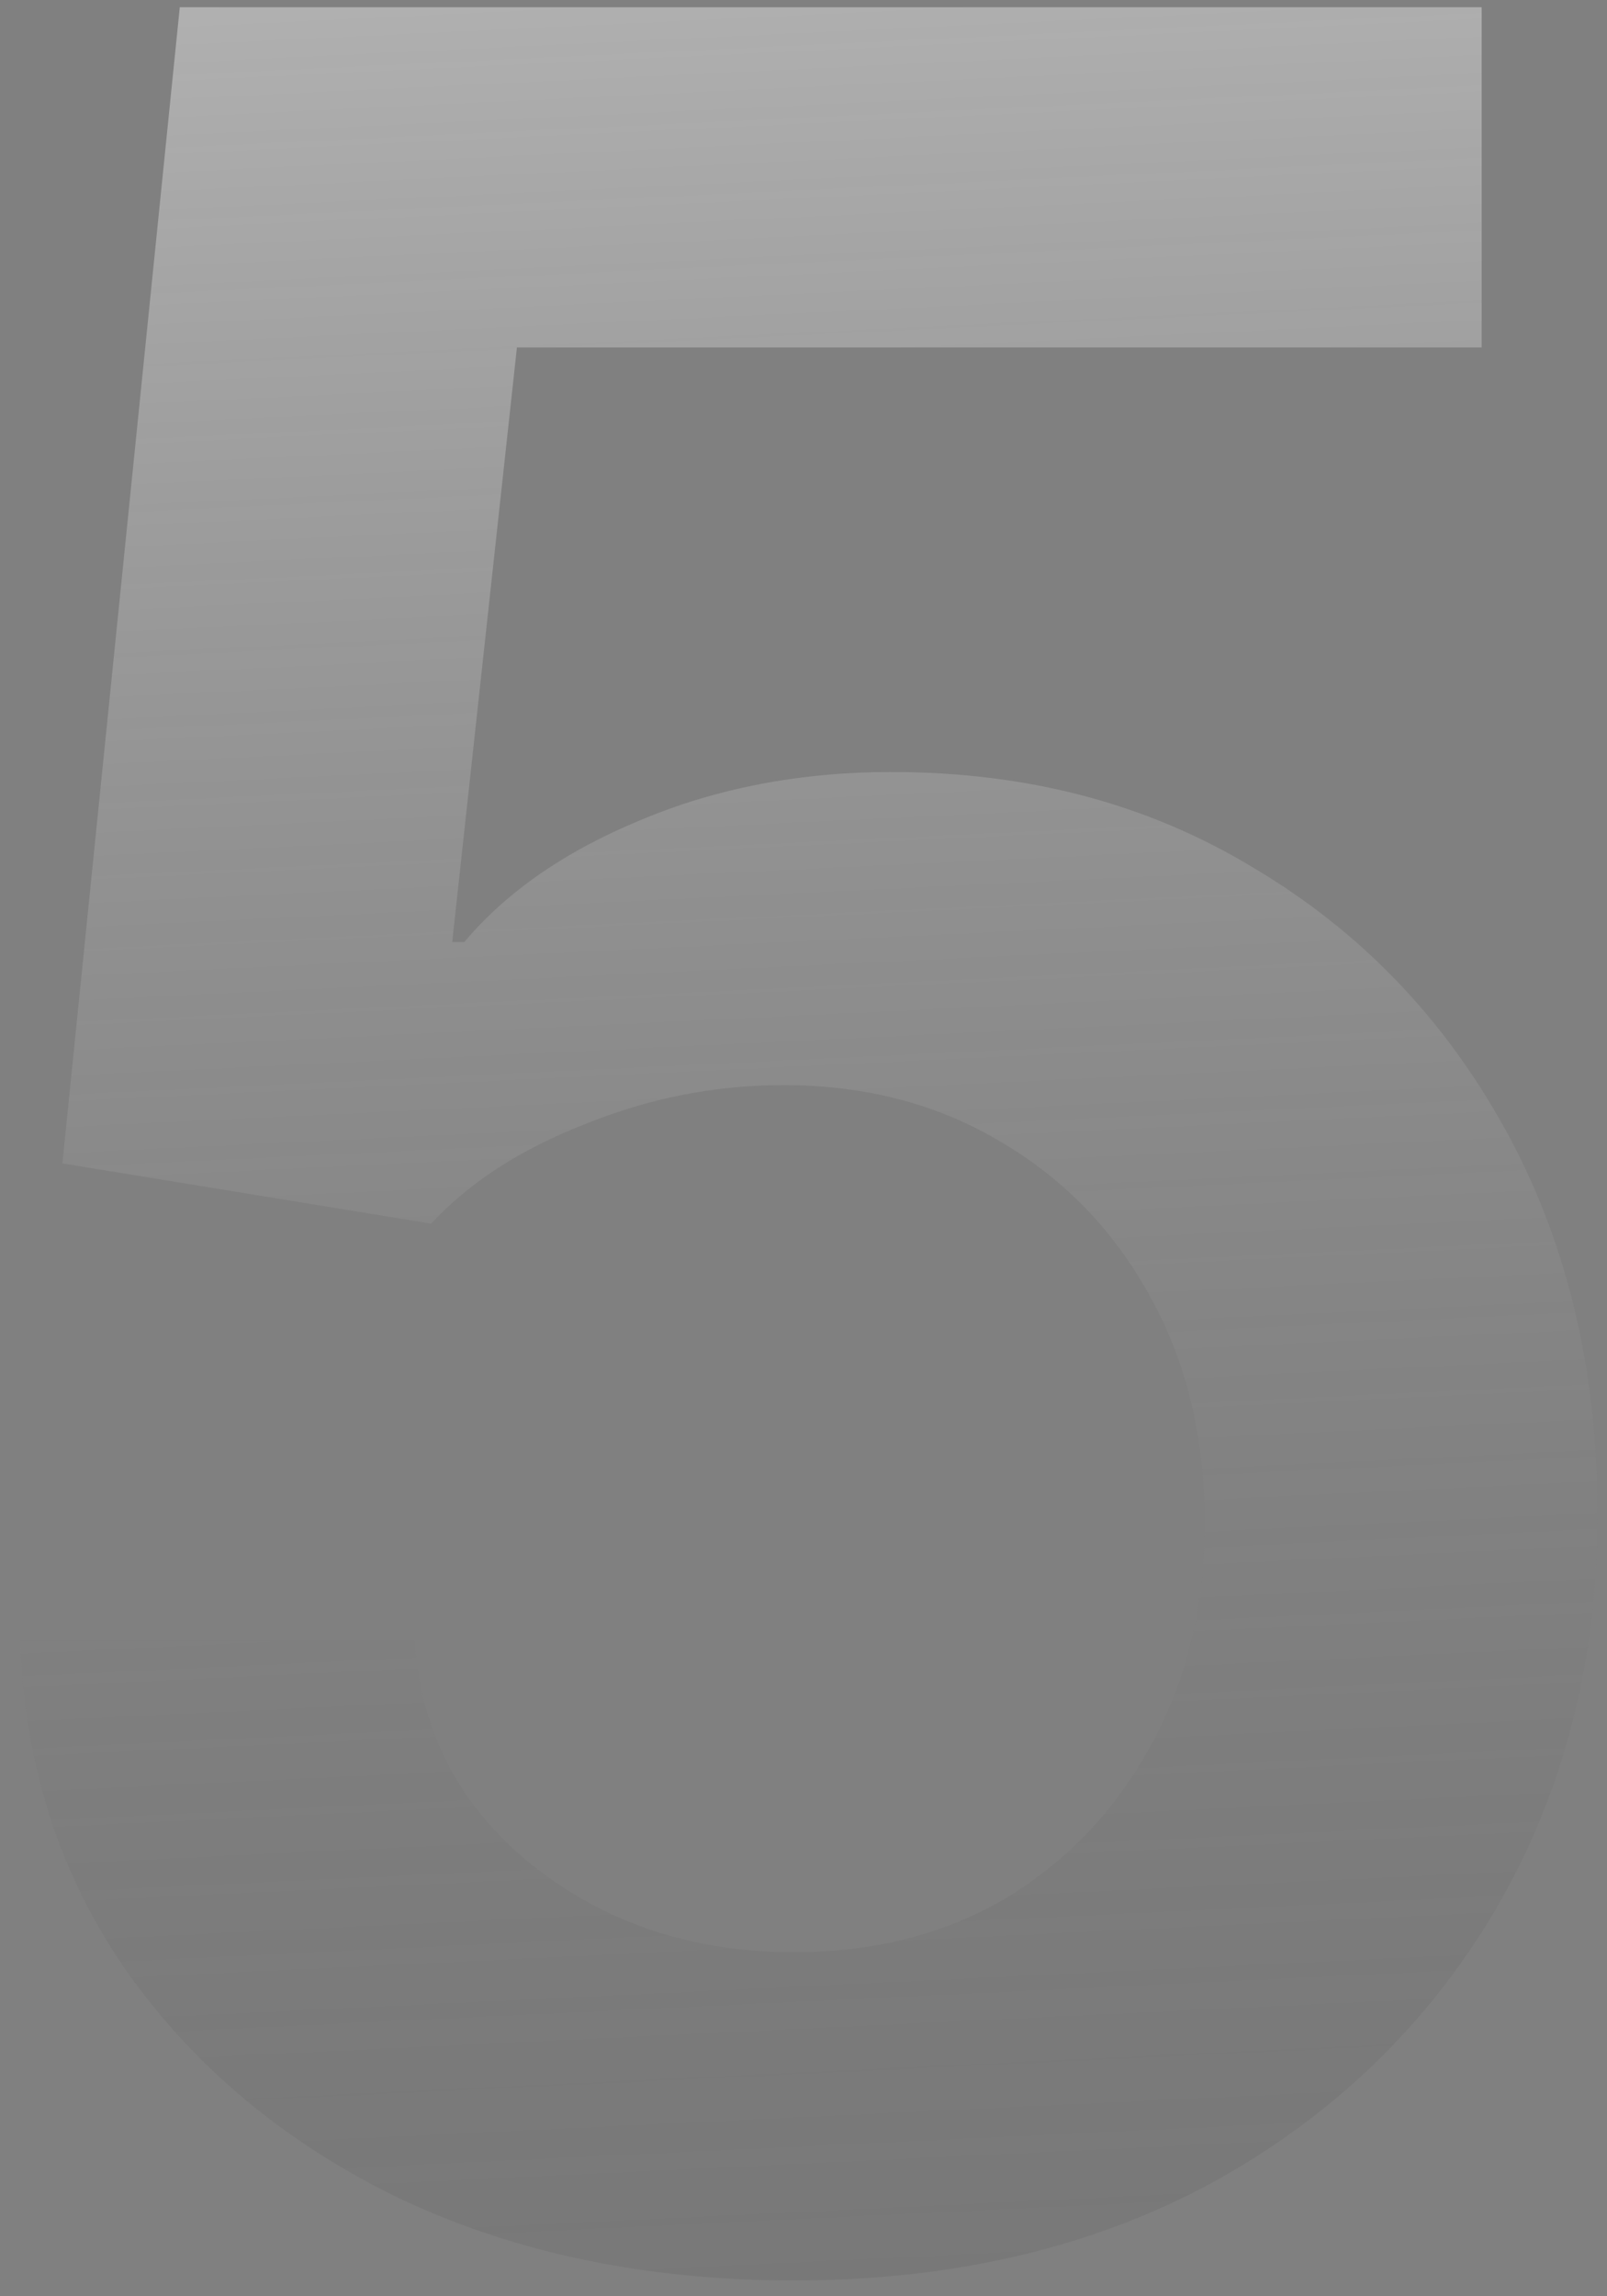 <?xml version="1.0" encoding="UTF-8"?> <svg xmlns="http://www.w3.org/2000/svg" width="70" height="100" viewBox="0 0 70 100" fill="none"><rect x="0" y="0" width="70" height="100" fill="#808080" stroke="none"/><path opacity="0.4" d="M34.58 99.311C28.199 99.311 22.495 98.131 17.469 95.771C12.486 93.367 8.509 90.067 5.537 85.871C2.608 81.675 1.057 76.868 0.882 71.448H18.059C18.321 75.425 20.026 78.682 23.172 81.217C26.363 83.752 30.166 85.019 34.58 85.019C38.077 85.019 41.158 84.232 43.824 82.659C46.49 81.042 48.588 78.835 50.118 76.037C51.691 73.196 52.478 69.962 52.478 66.334C52.478 62.619 51.691 59.341 50.118 56.5C48.544 53.616 46.381 51.365 43.627 49.748C40.874 48.087 37.705 47.256 34.121 47.256C31.149 47.256 28.264 47.825 25.467 48.961C22.67 50.054 20.441 51.496 18.78 53.288L2.718 50.666L7.831 0.315H64.541V15.132H22.517L19.698 41.028H20.222C22.058 38.843 24.615 37.073 27.893 35.718C31.215 34.319 34.864 33.62 38.841 33.62C44.785 33.62 50.052 35.018 54.641 37.816C59.274 40.569 62.924 44.372 65.59 49.223C68.256 54.075 69.589 59.647 69.589 65.941C69.589 72.366 68.103 78.113 65.131 83.183C62.159 88.21 58.05 92.165 52.806 95.05C47.561 97.891 41.486 99.311 34.58 99.311Z" fill="url(#paint0_linear_4008_3812)"></path><defs><linearGradient id="paint0_linear_4008_3812" x1="38.985" y1="-3.745" x2="43.881" y2="99.012" gradientUnits="userSpaceOnUse"><stop stop-color="white"></stop><stop offset="1" stop-color="#4D4D4D" stop-opacity="0.36"></stop></linearGradient></defs></svg> 
